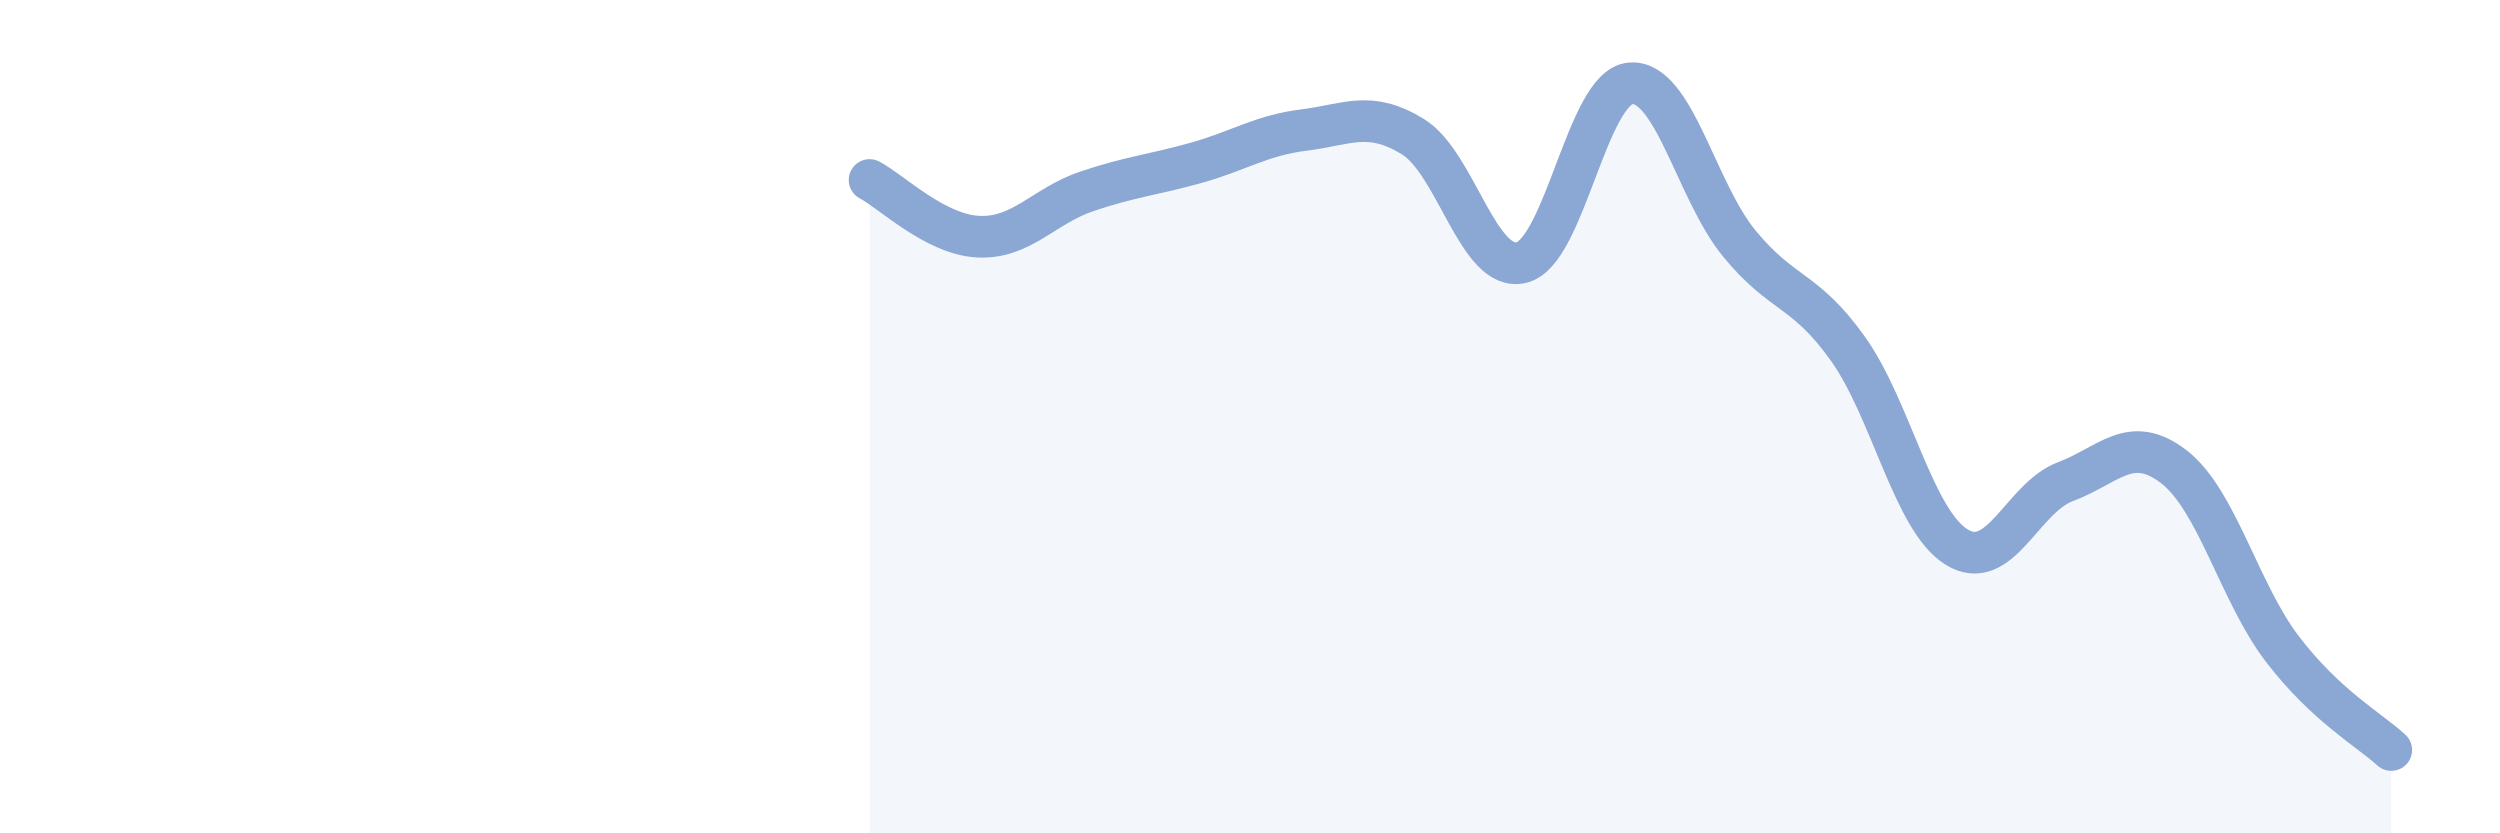 
    <svg width="60" height="20" viewBox="0 0 60 20" xmlns="http://www.w3.org/2000/svg">
      <path
        d="M 20.87,4.32 C 21.39,4.59 22.44,5.63 23.48,5.68 C 24.52,5.73 25.05,4.94 26.09,4.59 C 27.13,4.24 27.66,4.2 28.7,3.91 C 29.74,3.62 30.26,3.25 31.3,3.12 C 32.34,2.99 32.87,2.64 33.91,3.28 C 34.95,3.92 35.48,6.56 36.52,6.3 C 37.56,6.04 38.09,2.09 39.13,2 C 40.17,1.91 40.7,4.57 41.74,5.84 C 42.78,7.11 43.31,6.91 44.35,8.37 C 45.39,9.83 45.92,12.49 46.96,13.13 C 48,13.77 48.53,11.95 49.57,11.56 C 50.61,11.17 51.13,10.4 52.17,11.2 C 53.21,12 53.74,14.22 54.78,15.58 C 55.82,16.94 56.87,17.52 57.39,18L57.39 20L20.87 20Z"
        fill="#8ba7d3"
        opacity="0.1"
        stroke-linecap="round"
        stroke-linejoin="round"
      />
      <path
        d="M 20.87,4.32 C 21.39,4.59 22.44,5.63 23.48,5.68 C 24.52,5.73 25.05,4.94 26.09,4.59 C 27.13,4.24 27.66,4.2 28.7,3.91 C 29.74,3.62 30.26,3.25 31.3,3.12 C 32.34,2.99 32.87,2.64 33.91,3.28 C 34.95,3.92 35.48,6.56 36.52,6.3 C 37.56,6.04 38.09,2.09 39.13,2 C 40.17,1.91 40.7,4.57 41.74,5.84 C 42.78,7.11 43.31,6.91 44.35,8.37 C 45.39,9.83 45.92,12.49 46.96,13.13 C 48,13.77 48.53,11.95 49.57,11.56 C 50.61,11.17 51.13,10.4 52.17,11.2 C 53.21,12 53.74,14.22 54.78,15.58 C 55.82,16.94 56.87,17.52 57.39,18"
        stroke="#8ba7d3"
        stroke-width="1"
        fill="none"
        stroke-linecap="round"
        stroke-linejoin="round"
      />
    </svg>
  